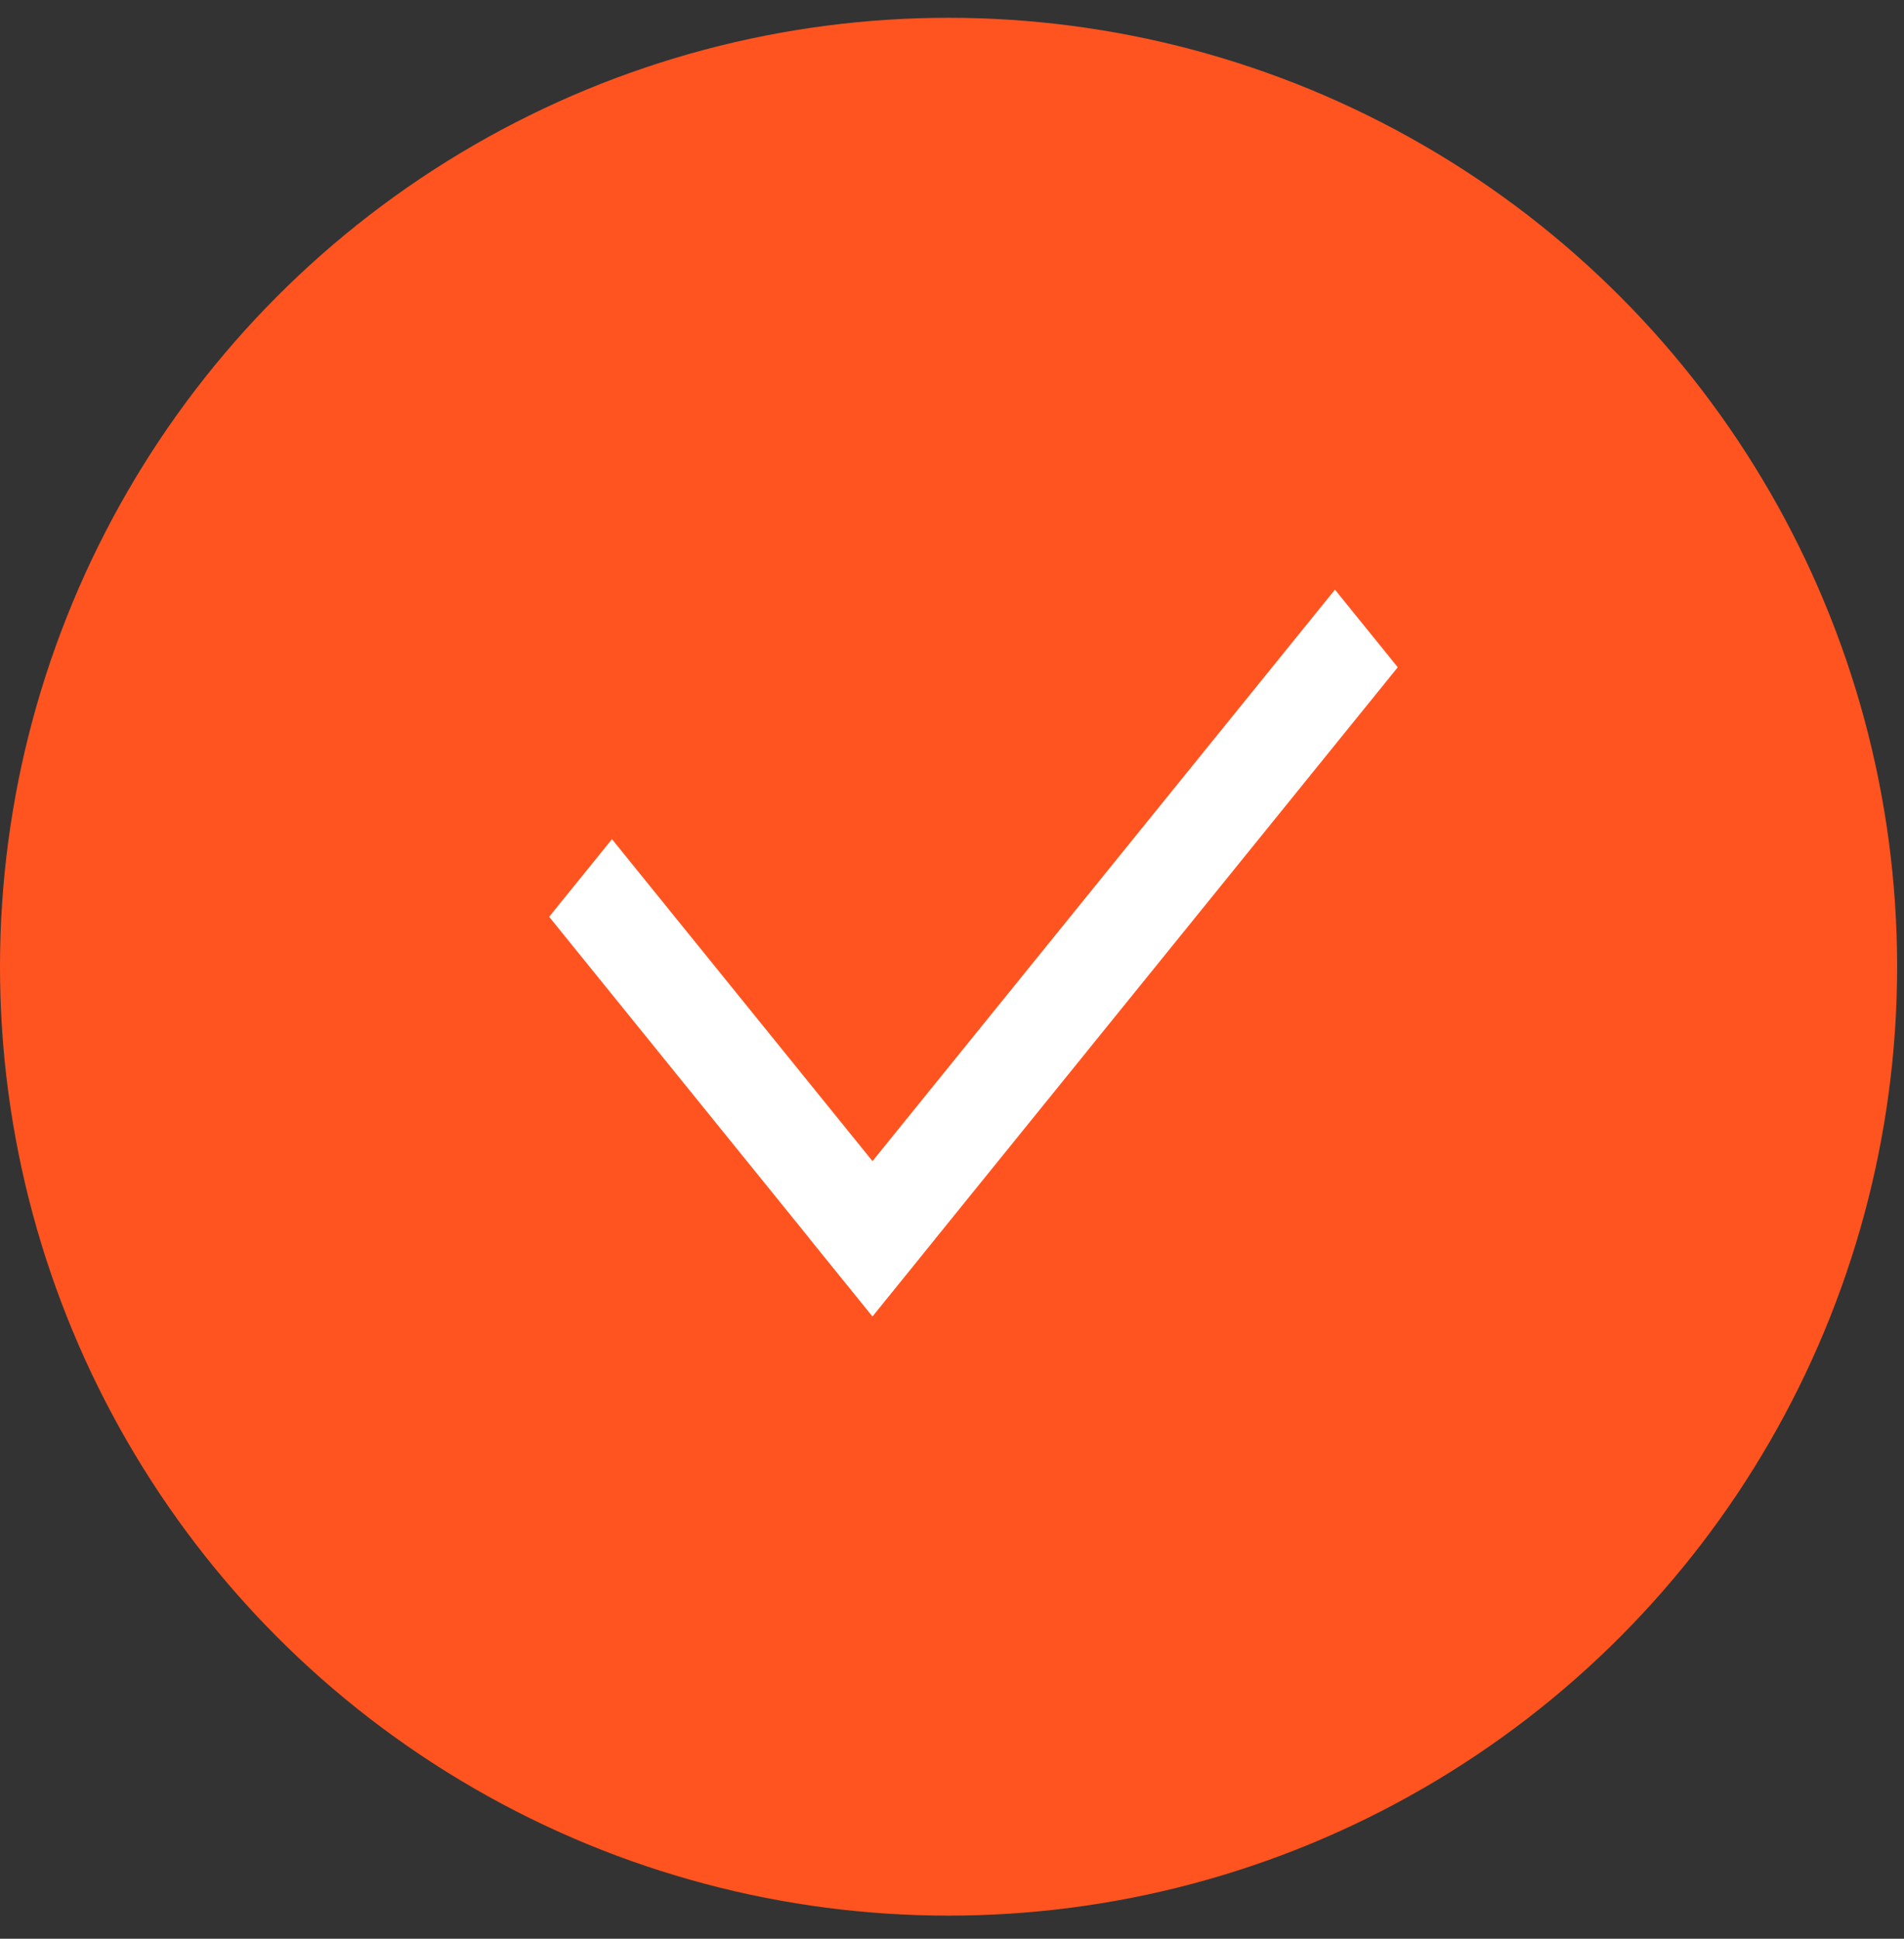<?xml version="1.0" encoding="UTF-8"?> <svg xmlns="http://www.w3.org/2000/svg" width="56" height="57" viewBox="0 0 56 57" fill="none"><rect x="0" y="0" width="56" height="57" fill="#333333" stroke="none"/><circle cx="27.899" cy="28.422" r="27.899" fill="#FF541F"></circle><line y1="-1.468" x2="15.114" y2="-1.468" transform="matrix(0.629 0.777 -0.629 0.777 16.152 26.954)" stroke="white" stroke-width="2.937"></line><line y1="-1.468" x2="24.56" y2="-1.468" transform="matrix(0.629 -0.777 0.629 0.777 25.662 38.701)" stroke="white" stroke-width="2.937"></line></svg> 